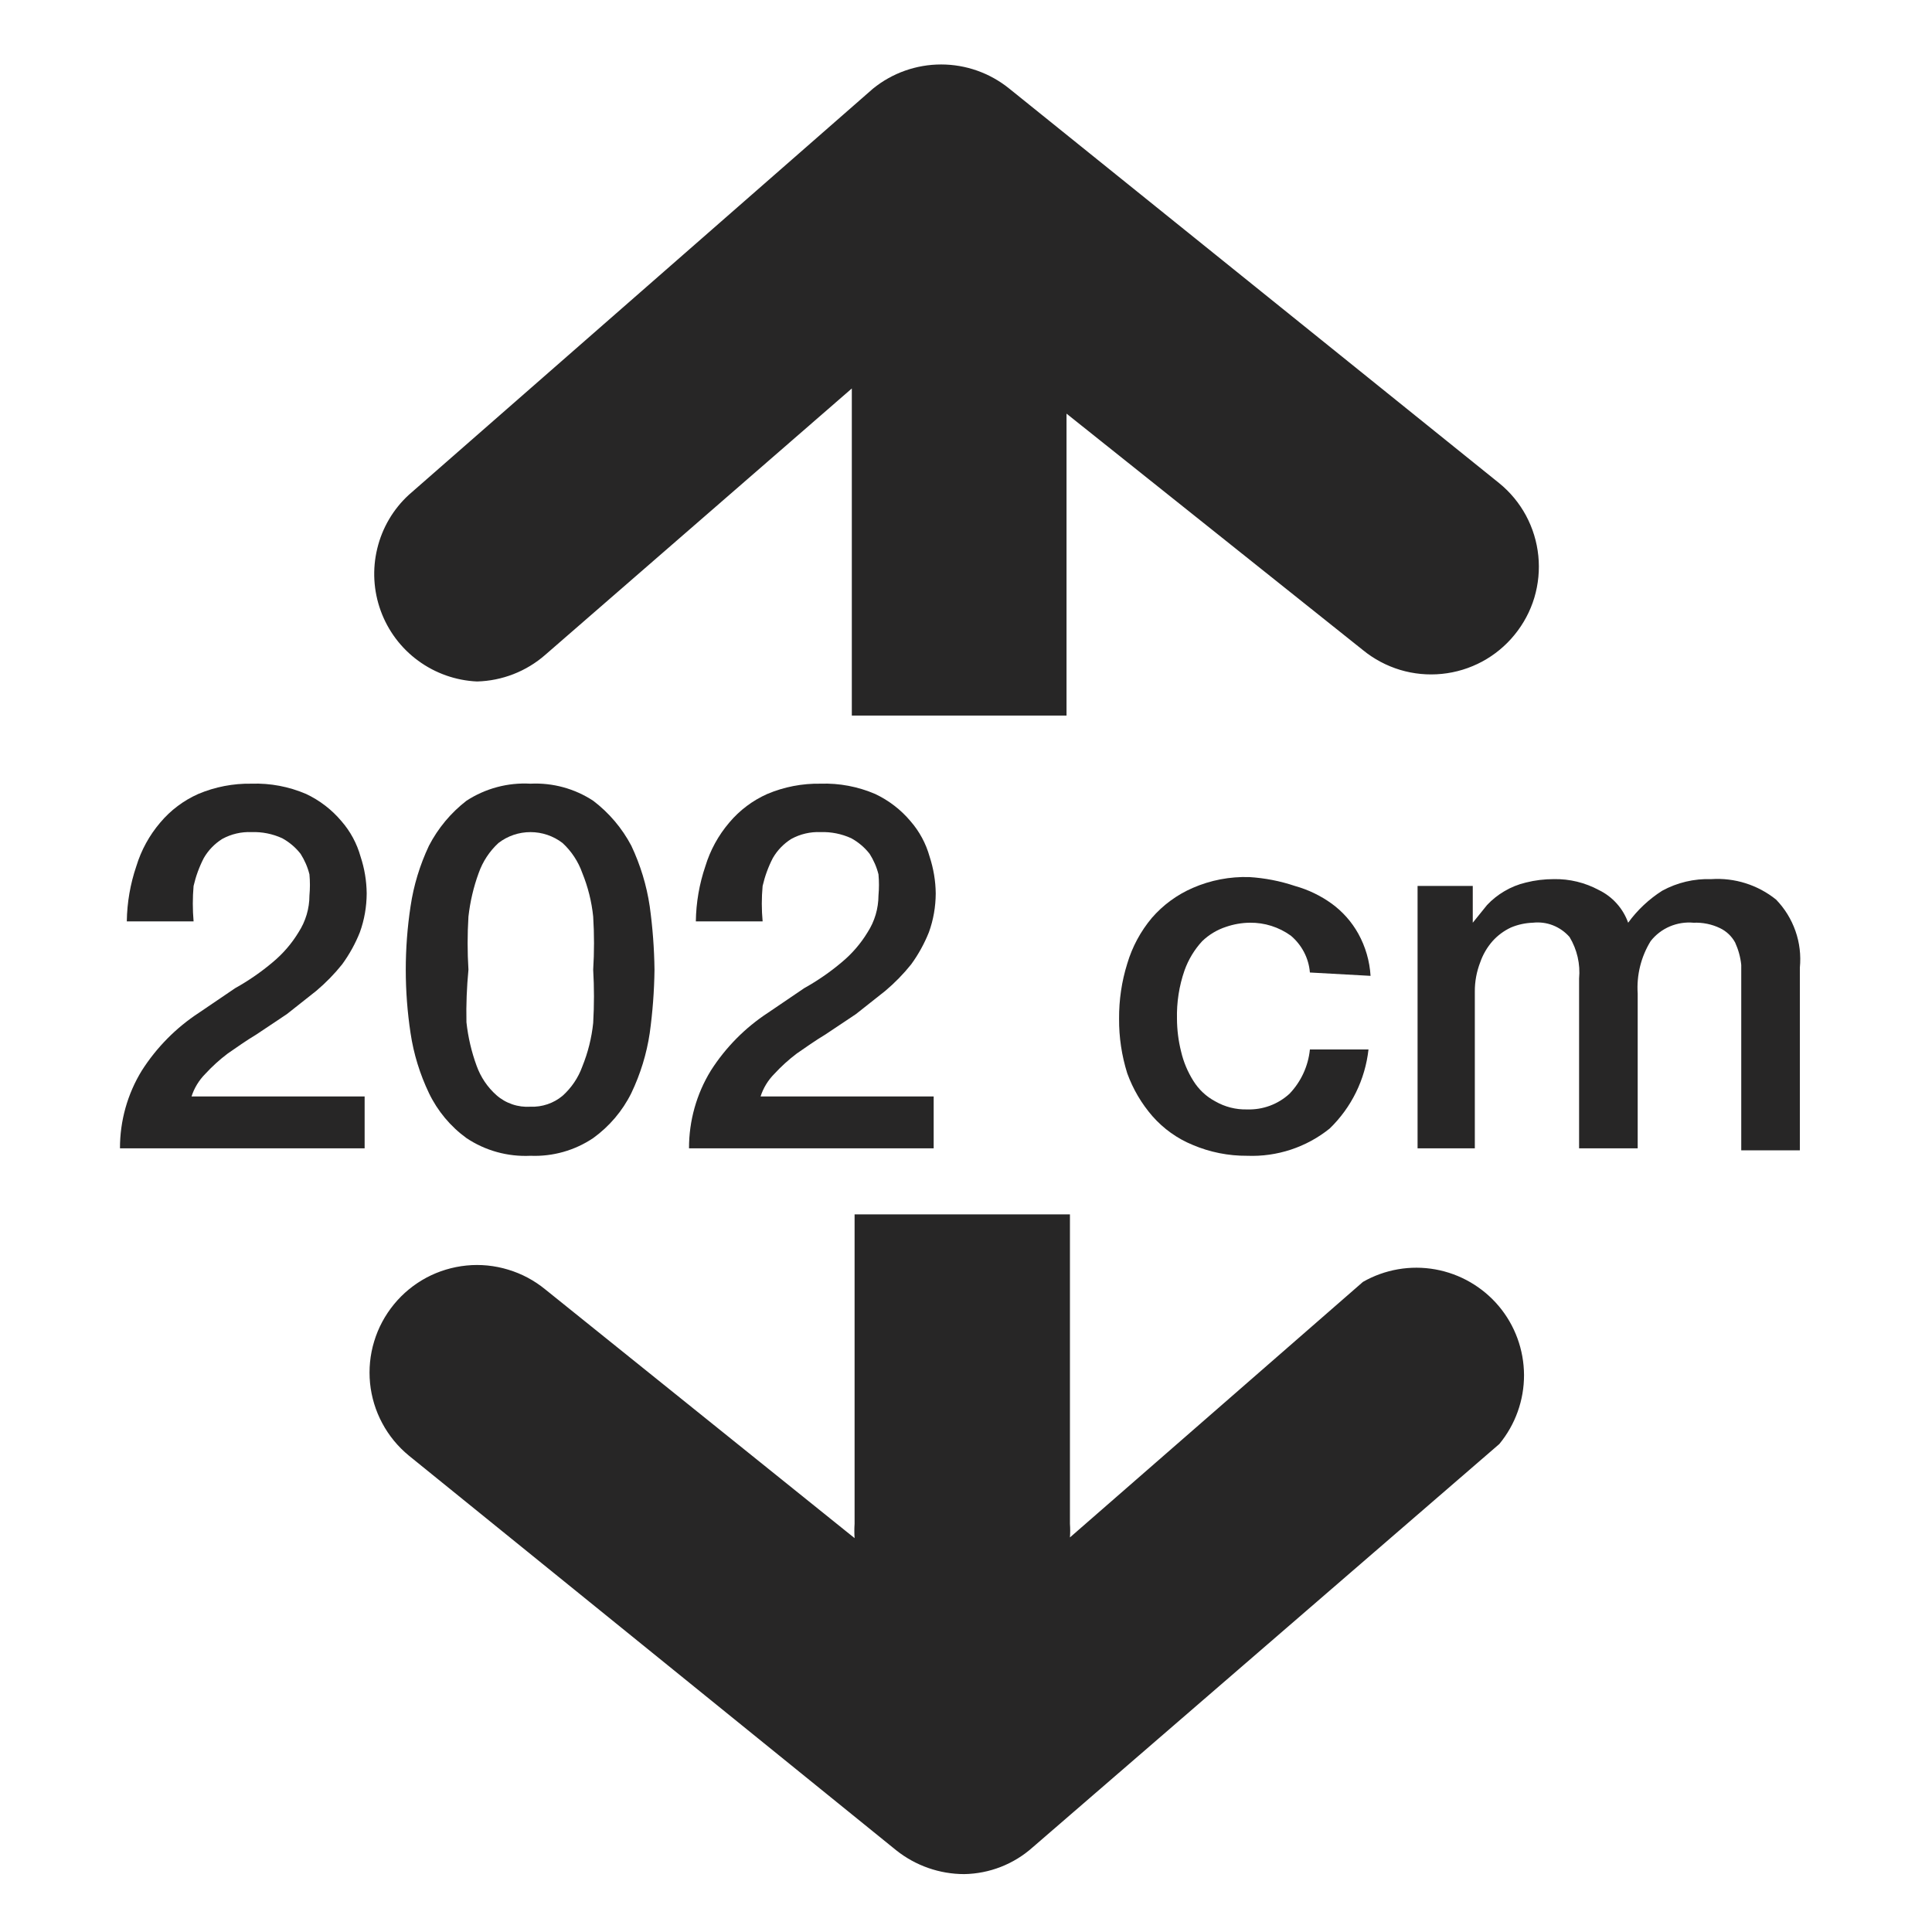 <svg width="30" height="30" viewBox="0 0 30 30" fill="none" xmlns="http://www.w3.org/2000/svg">
<path d="M7.407 10.582C7.797 10.572 8.172 10.426 8.466 10.169L13.227 6.032V11.111H16.561V6.423L21.164 10.095C21.334 10.234 21.53 10.338 21.741 10.402C21.951 10.465 22.172 10.486 22.39 10.464C22.609 10.442 22.821 10.377 23.015 10.273C23.208 10.169 23.38 10.027 23.518 9.857C23.657 9.687 23.762 9.491 23.825 9.281C23.888 9.07 23.909 8.849 23.887 8.631C23.865 8.412 23.8 8.2 23.696 8.006C23.592 7.813 23.451 7.642 23.28 7.503L15.672 1.376C15.372 1.133 14.999 1.001 14.614 1.001C14.229 1.001 13.855 1.133 13.556 1.376L6.349 7.683C6.106 7.906 5.935 8.197 5.858 8.518C5.78 8.838 5.799 9.175 5.912 9.485C6.025 9.795 6.227 10.065 6.494 10.26C6.76 10.455 7.078 10.567 7.407 10.582Z" fill="#272626"/>
<path d="M21.164 19.905L16.614 23.873C16.619 23.803 16.619 23.732 16.614 23.661V18.857H13.27V23.661C13.265 23.735 13.265 23.81 13.27 23.884L8.466 20.021C8.296 19.882 8.101 19.778 7.891 19.715C7.681 19.651 7.461 19.629 7.243 19.651C7.025 19.673 6.813 19.737 6.62 19.84C6.427 19.944 6.256 20.084 6.117 20.254C5.978 20.424 5.873 20.619 5.81 20.829C5.746 21.038 5.725 21.259 5.746 21.477C5.768 21.695 5.832 21.907 5.936 22.1C6.039 22.293 6.18 22.464 6.349 22.603L13.915 28.73C14.216 28.97 14.589 29.101 14.974 29.101C15.364 29.094 15.74 28.948 16.032 28.688L23.281 22.423C23.53 22.122 23.666 21.742 23.665 21.351C23.663 20.959 23.525 20.581 23.273 20.281C23.021 19.982 22.672 19.78 22.287 19.711C21.901 19.642 21.504 19.711 21.164 19.905Z" fill="#272626"/>
<path d="M5.662 17.831H1.863C1.862 17.405 1.979 16.987 2.202 16.624C2.431 16.265 2.734 15.958 3.091 15.725L3.652 15.344C3.858 15.229 4.053 15.095 4.234 14.942C4.393 14.81 4.529 14.653 4.636 14.476C4.746 14.306 4.805 14.108 4.805 13.905C4.815 13.796 4.815 13.686 4.805 13.577C4.777 13.464 4.73 13.357 4.668 13.259C4.59 13.159 4.493 13.077 4.382 13.016C4.233 12.948 4.07 12.915 3.906 12.921C3.747 12.914 3.59 12.951 3.451 13.027C3.333 13.101 3.235 13.202 3.165 13.323C3.094 13.46 3.041 13.606 3.006 13.757C2.99 13.94 2.99 14.124 3.006 14.307H1.969C1.973 14.015 2.023 13.726 2.117 13.45C2.193 13.201 2.319 12.971 2.488 12.773C2.649 12.581 2.852 12.429 3.08 12.328C3.341 12.218 3.622 12.164 3.906 12.169C4.196 12.159 4.485 12.214 4.752 12.328C4.964 12.428 5.152 12.572 5.302 12.751C5.441 12.91 5.542 13.098 5.599 13.302C5.66 13.486 5.692 13.679 5.694 13.873C5.693 14.079 5.658 14.283 5.588 14.476C5.518 14.653 5.425 14.82 5.313 14.974C5.193 15.124 5.058 15.262 4.911 15.386L4.456 15.746L3.98 16.064C3.821 16.159 3.673 16.265 3.535 16.36C3.409 16.455 3.293 16.561 3.186 16.677C3.089 16.775 3.016 16.895 2.974 17.026H5.662V17.831Z" fill="#272626"/>
<path d="M14.498 17.831H10.699C10.698 17.405 10.815 16.987 11.038 16.624C11.267 16.265 11.57 15.958 11.927 15.725L12.488 15.344C12.694 15.229 12.889 15.095 13.07 14.942C13.229 14.81 13.365 14.653 13.472 14.476C13.582 14.306 13.64 14.108 13.641 13.905C13.651 13.796 13.651 13.686 13.641 13.577C13.613 13.464 13.566 13.357 13.504 13.259C13.426 13.159 13.329 13.077 13.218 13.016C13.069 12.948 12.905 12.915 12.742 12.921C12.583 12.914 12.426 12.951 12.287 13.027C12.169 13.101 12.071 13.202 12.001 13.323C11.93 13.46 11.877 13.606 11.842 13.757C11.825 13.94 11.825 14.124 11.842 14.307H10.805C10.809 14.015 10.859 13.726 10.953 13.45C11.029 13.201 11.155 12.971 11.324 12.773C11.485 12.581 11.688 12.429 11.916 12.328C12.177 12.218 12.458 12.164 12.742 12.169C13.032 12.159 13.321 12.214 13.588 12.328C13.8 12.428 13.988 12.572 14.138 12.751C14.277 12.91 14.378 13.098 14.435 13.302C14.495 13.486 14.528 13.679 14.53 13.873C14.529 14.079 14.494 14.283 14.424 14.476C14.353 14.653 14.261 14.82 14.149 14.974C14.029 15.124 13.894 15.262 13.747 15.386L13.292 15.746L12.816 16.064C12.657 16.159 12.509 16.265 12.371 16.36C12.245 16.455 12.129 16.561 12.022 16.677C11.925 16.775 11.852 16.895 11.81 17.026H14.498V17.831Z" fill="#272626"/>
<path d="M8.237 12.169C8.582 12.152 8.923 12.245 9.211 12.434C9.457 12.621 9.659 12.859 9.803 13.132C9.944 13.431 10.041 13.748 10.089 14.074C10.134 14.4 10.159 14.729 10.163 15.058C10.159 15.387 10.134 15.716 10.089 16.042C10.041 16.365 9.944 16.679 9.803 16.974C9.666 17.251 9.462 17.491 9.211 17.672C8.924 17.865 8.583 17.961 8.237 17.947C7.885 17.964 7.536 17.868 7.243 17.672C6.994 17.491 6.794 17.251 6.661 16.974C6.52 16.679 6.423 16.365 6.375 16.042C6.276 15.39 6.276 14.726 6.375 14.074C6.423 13.748 6.52 13.431 6.661 13.132C6.802 12.86 7 12.622 7.243 12.434C7.538 12.242 7.886 12.149 8.237 12.169ZM8.237 17.185C8.418 17.192 8.596 17.132 8.735 17.016C8.873 16.892 8.979 16.736 9.042 16.561C9.13 16.344 9.187 16.116 9.211 15.884C9.227 15.609 9.227 15.333 9.211 15.058C9.228 14.783 9.228 14.508 9.211 14.233C9.187 14 9.13 13.772 9.042 13.556C8.979 13.378 8.874 13.218 8.735 13.09C8.592 12.98 8.417 12.921 8.237 12.921C8.057 12.921 7.883 12.98 7.74 13.09C7.601 13.218 7.496 13.378 7.433 13.556C7.353 13.774 7.3 14.002 7.274 14.233C7.257 14.508 7.257 14.783 7.274 15.058C7.248 15.329 7.237 15.601 7.243 15.873C7.268 16.104 7.321 16.332 7.401 16.55C7.464 16.725 7.569 16.882 7.708 17.005C7.78 17.069 7.864 17.117 7.955 17.148C8.046 17.179 8.142 17.191 8.237 17.185Z" fill="#272626"/>
<path d="M20.34 15.101C20.331 14.99 20.3 14.883 20.249 14.785C20.198 14.687 20.128 14.6 20.044 14.529C19.859 14.396 19.637 14.325 19.409 14.328C19.283 14.329 19.158 14.351 19.038 14.392C18.9 14.437 18.773 14.513 18.668 14.614C18.547 14.745 18.453 14.9 18.393 15.069C18.309 15.31 18.27 15.565 18.276 15.82C18.277 15.991 18.298 16.162 18.34 16.328C18.377 16.489 18.442 16.643 18.53 16.783C18.613 16.917 18.73 17.027 18.869 17.101C19.02 17.188 19.192 17.232 19.366 17.227C19.608 17.235 19.844 17.148 20.023 16.984C20.202 16.797 20.314 16.555 20.34 16.296H21.25C21.198 16.763 20.985 17.197 20.647 17.524C20.285 17.815 19.83 17.965 19.366 17.947C19.076 17.949 18.788 17.892 18.52 17.778C18.28 17.68 18.067 17.527 17.896 17.333C17.725 17.137 17.593 16.911 17.504 16.667C17.418 16.393 17.375 16.107 17.377 15.82C17.375 15.53 17.417 15.24 17.504 14.963C17.581 14.703 17.711 14.462 17.885 14.254C18.059 14.053 18.276 13.894 18.52 13.788C18.797 13.667 19.096 13.61 19.398 13.619C19.64 13.634 19.878 13.68 20.107 13.757C20.312 13.814 20.506 13.907 20.679 14.032C20.848 14.155 20.989 14.314 21.091 14.497C21.203 14.699 21.268 14.923 21.282 15.153L20.34 15.101Z" fill="#272626"/>
<path d="M22.012 13.757H22.869V14.328L23.091 14.053C23.169 13.97 23.258 13.899 23.356 13.841C23.461 13.778 23.575 13.732 23.694 13.704C23.836 13.668 23.982 13.651 24.128 13.651C24.372 13.646 24.612 13.705 24.826 13.82C25.039 13.923 25.202 14.105 25.282 14.328C25.425 14.131 25.605 13.962 25.811 13.831C26.044 13.704 26.307 13.642 26.573 13.651C26.936 13.627 27.294 13.74 27.578 13.968C27.713 14.107 27.816 14.274 27.88 14.457C27.944 14.639 27.967 14.834 27.948 15.026V17.862H27.038V15.439C27.038 15.27 27.038 15.122 27.038 14.984C27.026 14.863 26.993 14.745 26.943 14.635C26.89 14.538 26.809 14.461 26.71 14.413C26.582 14.351 26.44 14.322 26.297 14.328C26.171 14.316 26.044 14.337 25.928 14.386C25.811 14.436 25.709 14.514 25.631 14.614C25.481 14.858 25.411 15.143 25.43 15.428V17.831H24.52V15.196C24.541 14.97 24.489 14.744 24.372 14.55C24.302 14.47 24.213 14.407 24.113 14.368C24.014 14.329 23.906 14.316 23.8 14.328C23.684 14.332 23.569 14.357 23.462 14.402C23.353 14.453 23.256 14.525 23.176 14.614C23.092 14.71 23.027 14.821 22.985 14.942C22.929 15.087 22.9 15.241 22.901 15.397V17.831H22.012V13.757Z" fill="#272626"/>
</svg>
